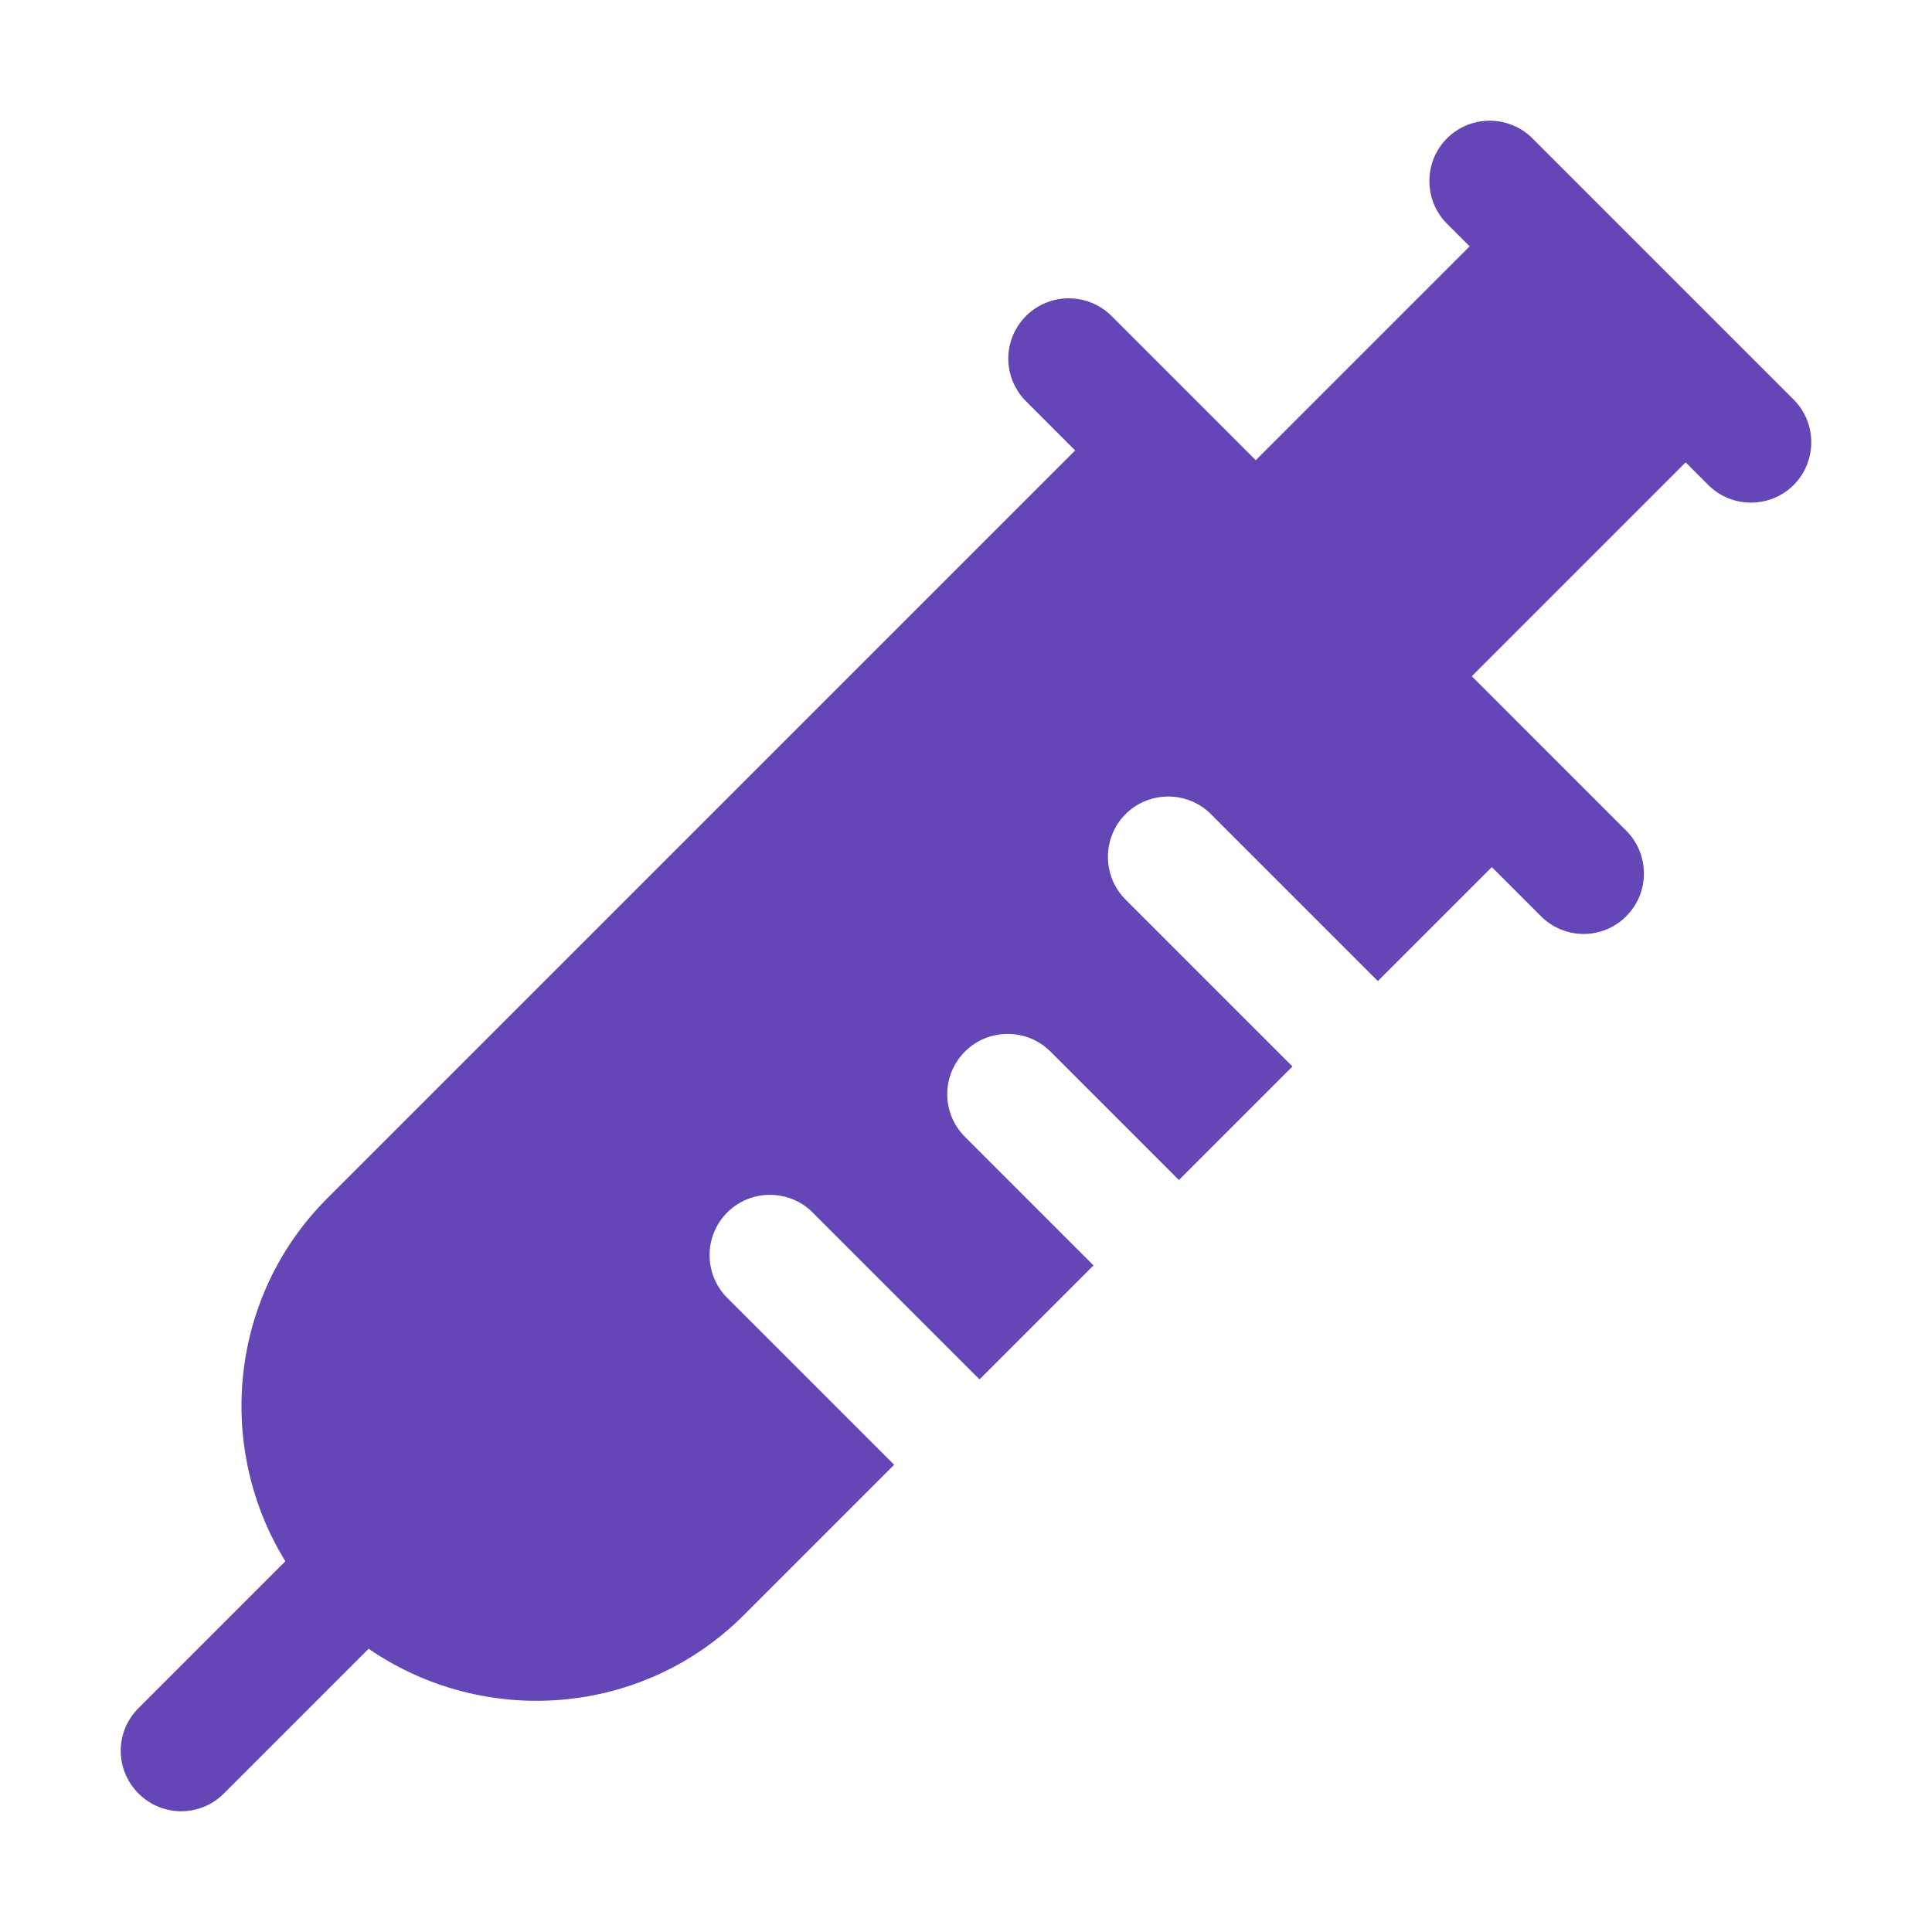 <svg width="80" height="80" viewBox="0 0 80 80" fill="none" xmlns="http://www.w3.org/2000/svg">
<path d="M63.453 5.728C62.481 4.756 60.89 4.756 59.917 5.728C58.945 6.701 58.945 8.292 59.917 9.264L60.854 10.201L51.998 19.057L46.023 13.082C45.05 12.11 43.459 12.11 42.487 13.082C41.497 14.072 41.515 15.646 42.487 16.618L44.52 18.651L13.549 49.622C9.483 53.688 8.917 59.946 11.816 64.648L5.735 70.729C4.745 71.719 4.763 73.293 5.735 74.265C6.708 75.237 8.281 75.255 9.271 74.265L15.264 68.272C20.019 71.542 26.577 71.101 30.802 66.876L37.025 60.653L30.113 53.741C29.14 52.769 29.14 51.178 30.113 50.205C31.085 49.233 32.676 49.233 33.648 50.205L40.56 57.117L45.28 52.398L39.959 47.077C38.987 46.104 38.969 44.531 39.959 43.541C40.932 42.569 42.523 42.569 43.495 43.541L48.816 48.862L53.518 44.16L46.606 37.248C45.634 36.276 45.634 34.684 46.606 33.712C47.578 32.74 49.169 32.74 50.142 33.712L57.054 40.624L61.774 35.904L63.806 37.937C64.779 38.91 66.352 38.927 67.342 37.937C68.314 36.965 68.314 35.374 67.342 34.402L60.943 28.002L69.799 19.146L70.736 20.083C71.708 21.055 73.299 21.055 74.272 20.083C75.244 19.11 75.244 17.519 74.272 16.547L63.453 5.728Z" fill="#6446B6"/>
</svg>
